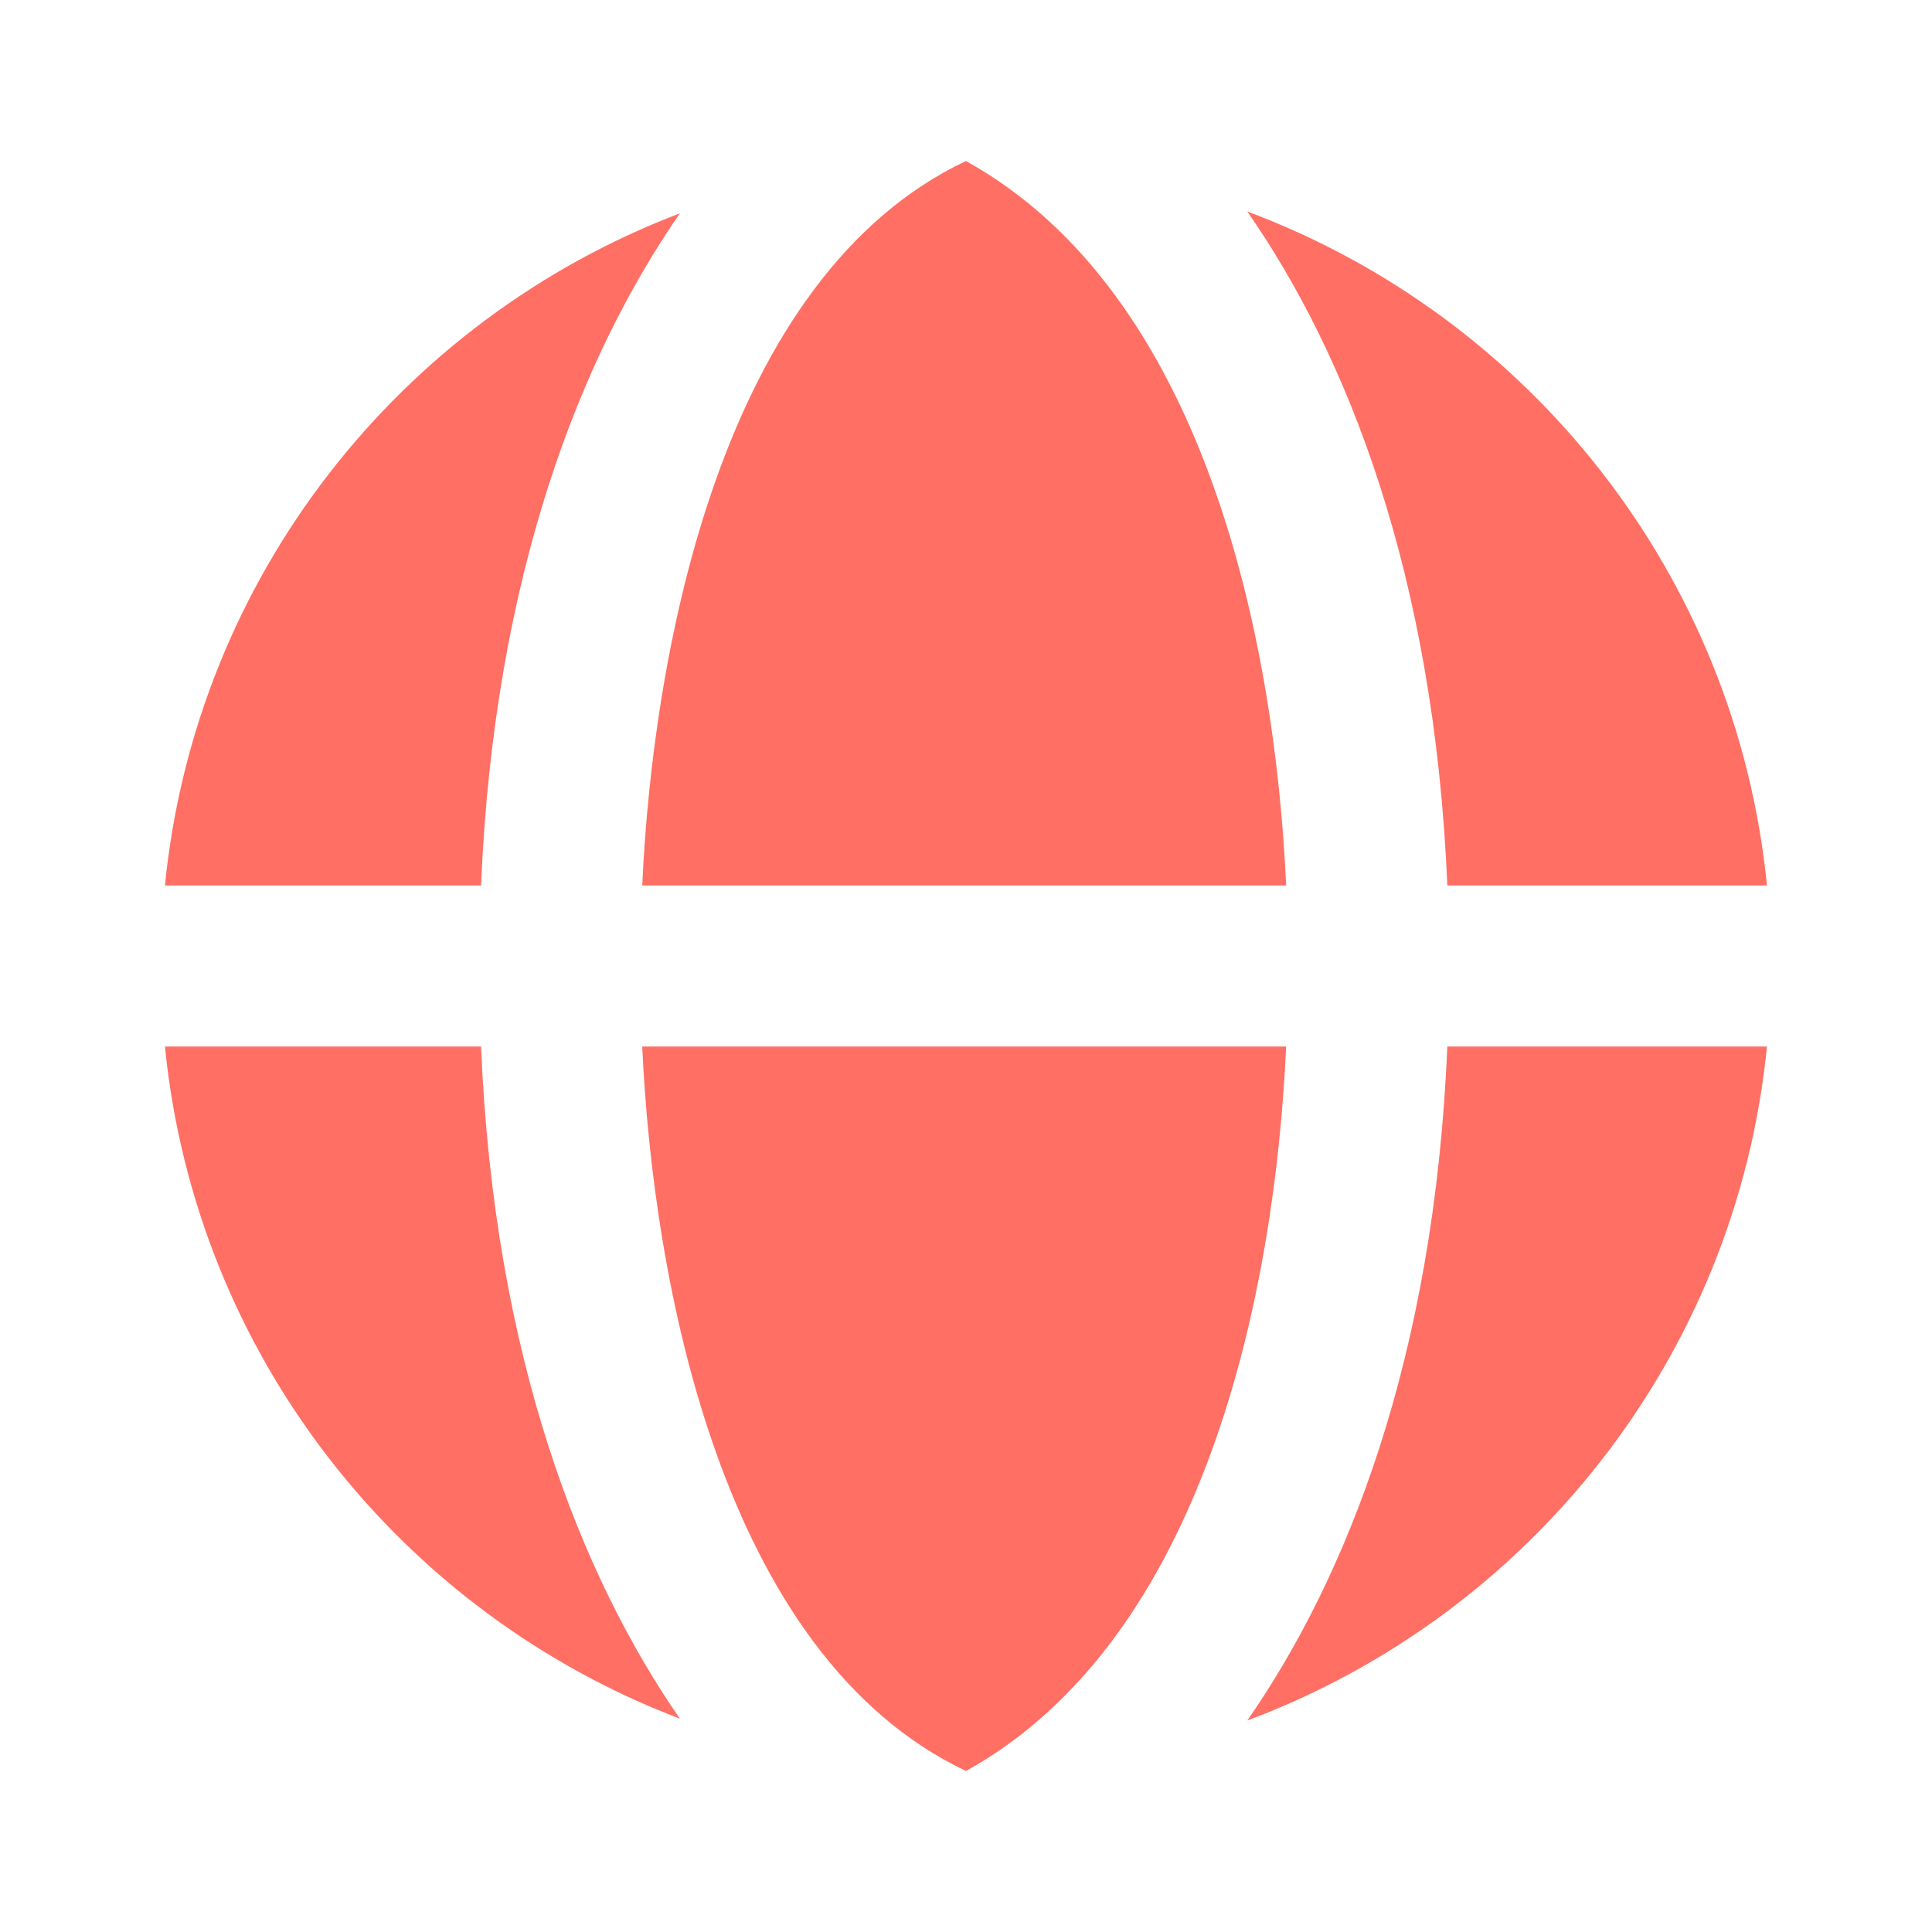 <svg width="24" height="24" viewBox="0 0 24 24" fill="none" xmlns="http://www.w3.org/2000/svg">
<path fill-rule="evenodd" clip-rule="evenodd" d="M15.488 2.625C18.992 3.93 21.567 7.142 21.95 11H17.979C17.817 7.119 16.725 4.396 15.494 2.627L15.488 2.625ZM11.999 2C8.957 3.442 8.111 8.085 7.978 11H15.977C15.838 7.952 14.973 3.648 11.999 2ZM8.446 2.65C7.221 4.419 6.137 7.136 5.976 11H2.049C2.429 7.166 4.975 3.97 8.446 2.65ZM15.488 21.375C18.992 20.07 21.567 16.858 21.95 13H17.979C17.817 16.881 16.725 19.604 15.494 21.373L15.488 21.375ZM12 22C8.957 20.558 8.111 15.915 7.978 13H15.977C15.838 16.048 14.973 20.352 12 22ZM8.446 21.35C7.221 19.581 6.137 16.864 5.976 13H2.049C2.43 16.834 4.975 20.03 8.446 21.35Z" fill="#FF6F64"/>
</svg>
